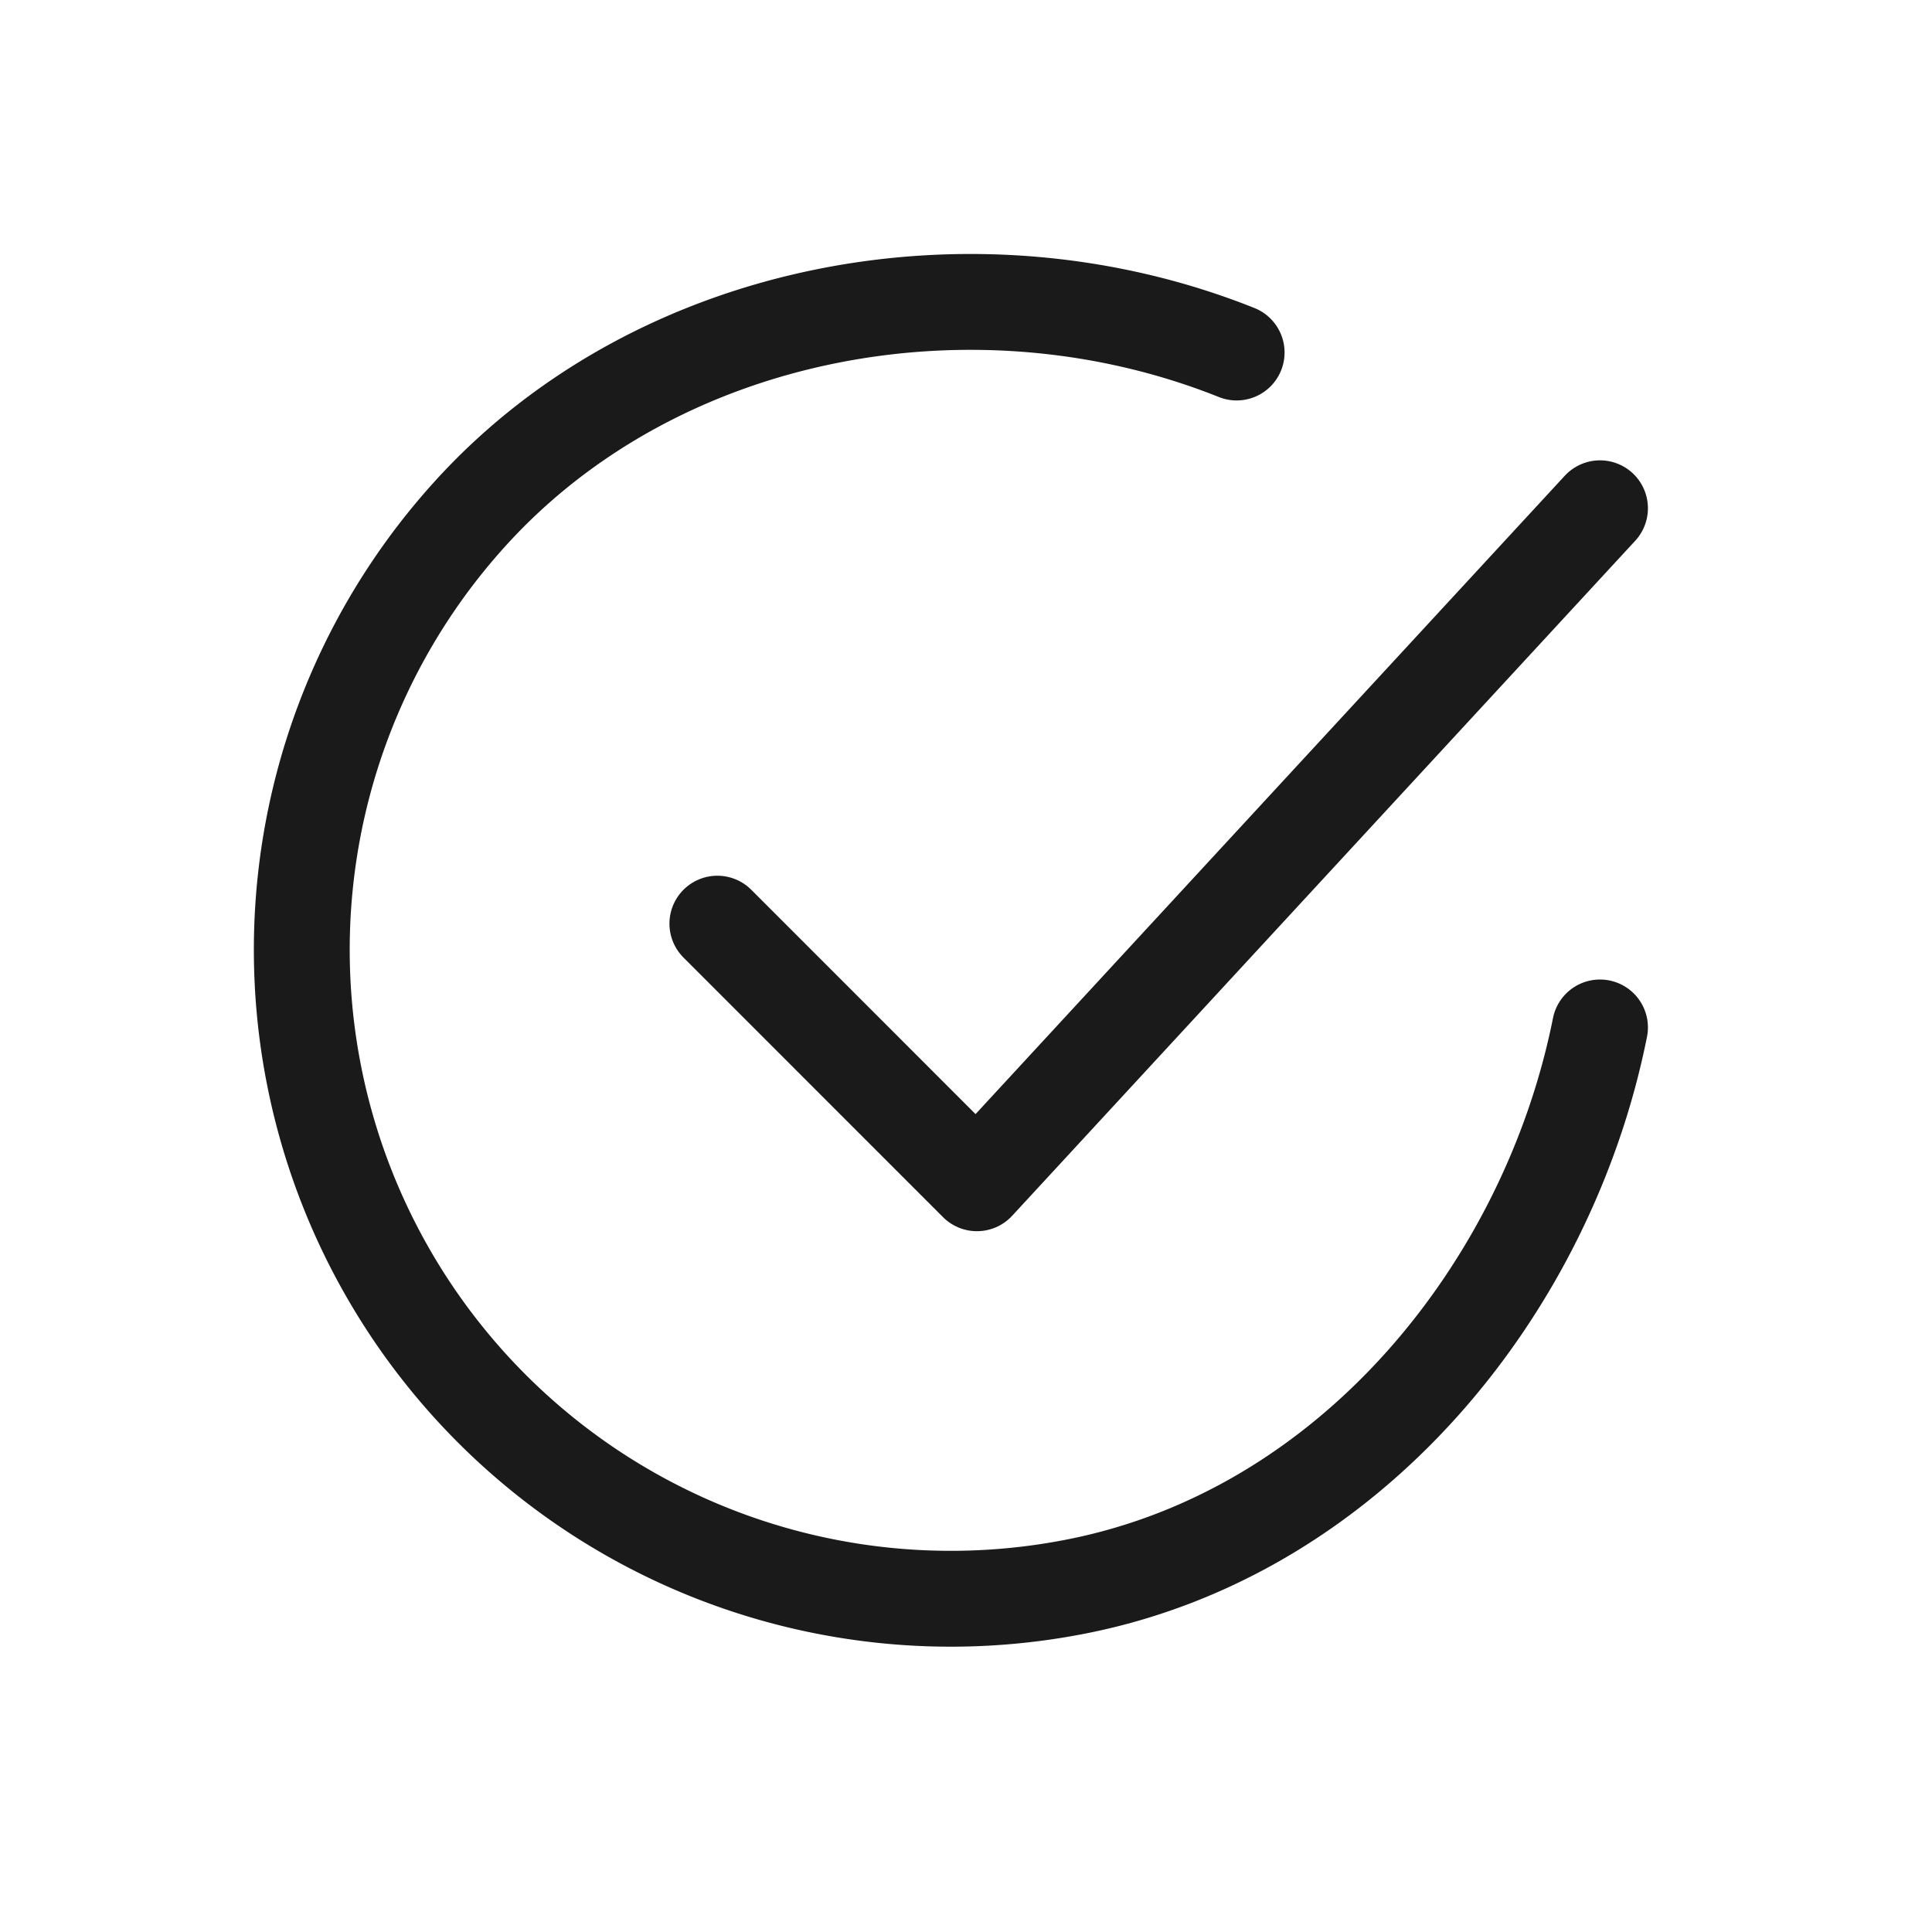 <svg xmlns="http://www.w3.org/2000/svg" width="26" height="26" fill="none"><path stroke="#1A1A1A" stroke-linecap="round" stroke-linejoin="round" stroke-width="1.29" d="M21.532 13.827c-.698 3.494-3.333 6.784-7.03 7.52a8.734 8.734 0 0 1-8.17-14.44c2.535-2.792 6.815-3.56 10.31-2.163"/><path stroke="#1A1A1A" stroke-linecap="round" stroke-linejoin="round" stroke-width="1.29" d="m9.654 12.43 3.493 3.494 8.385-9.084"/></svg>